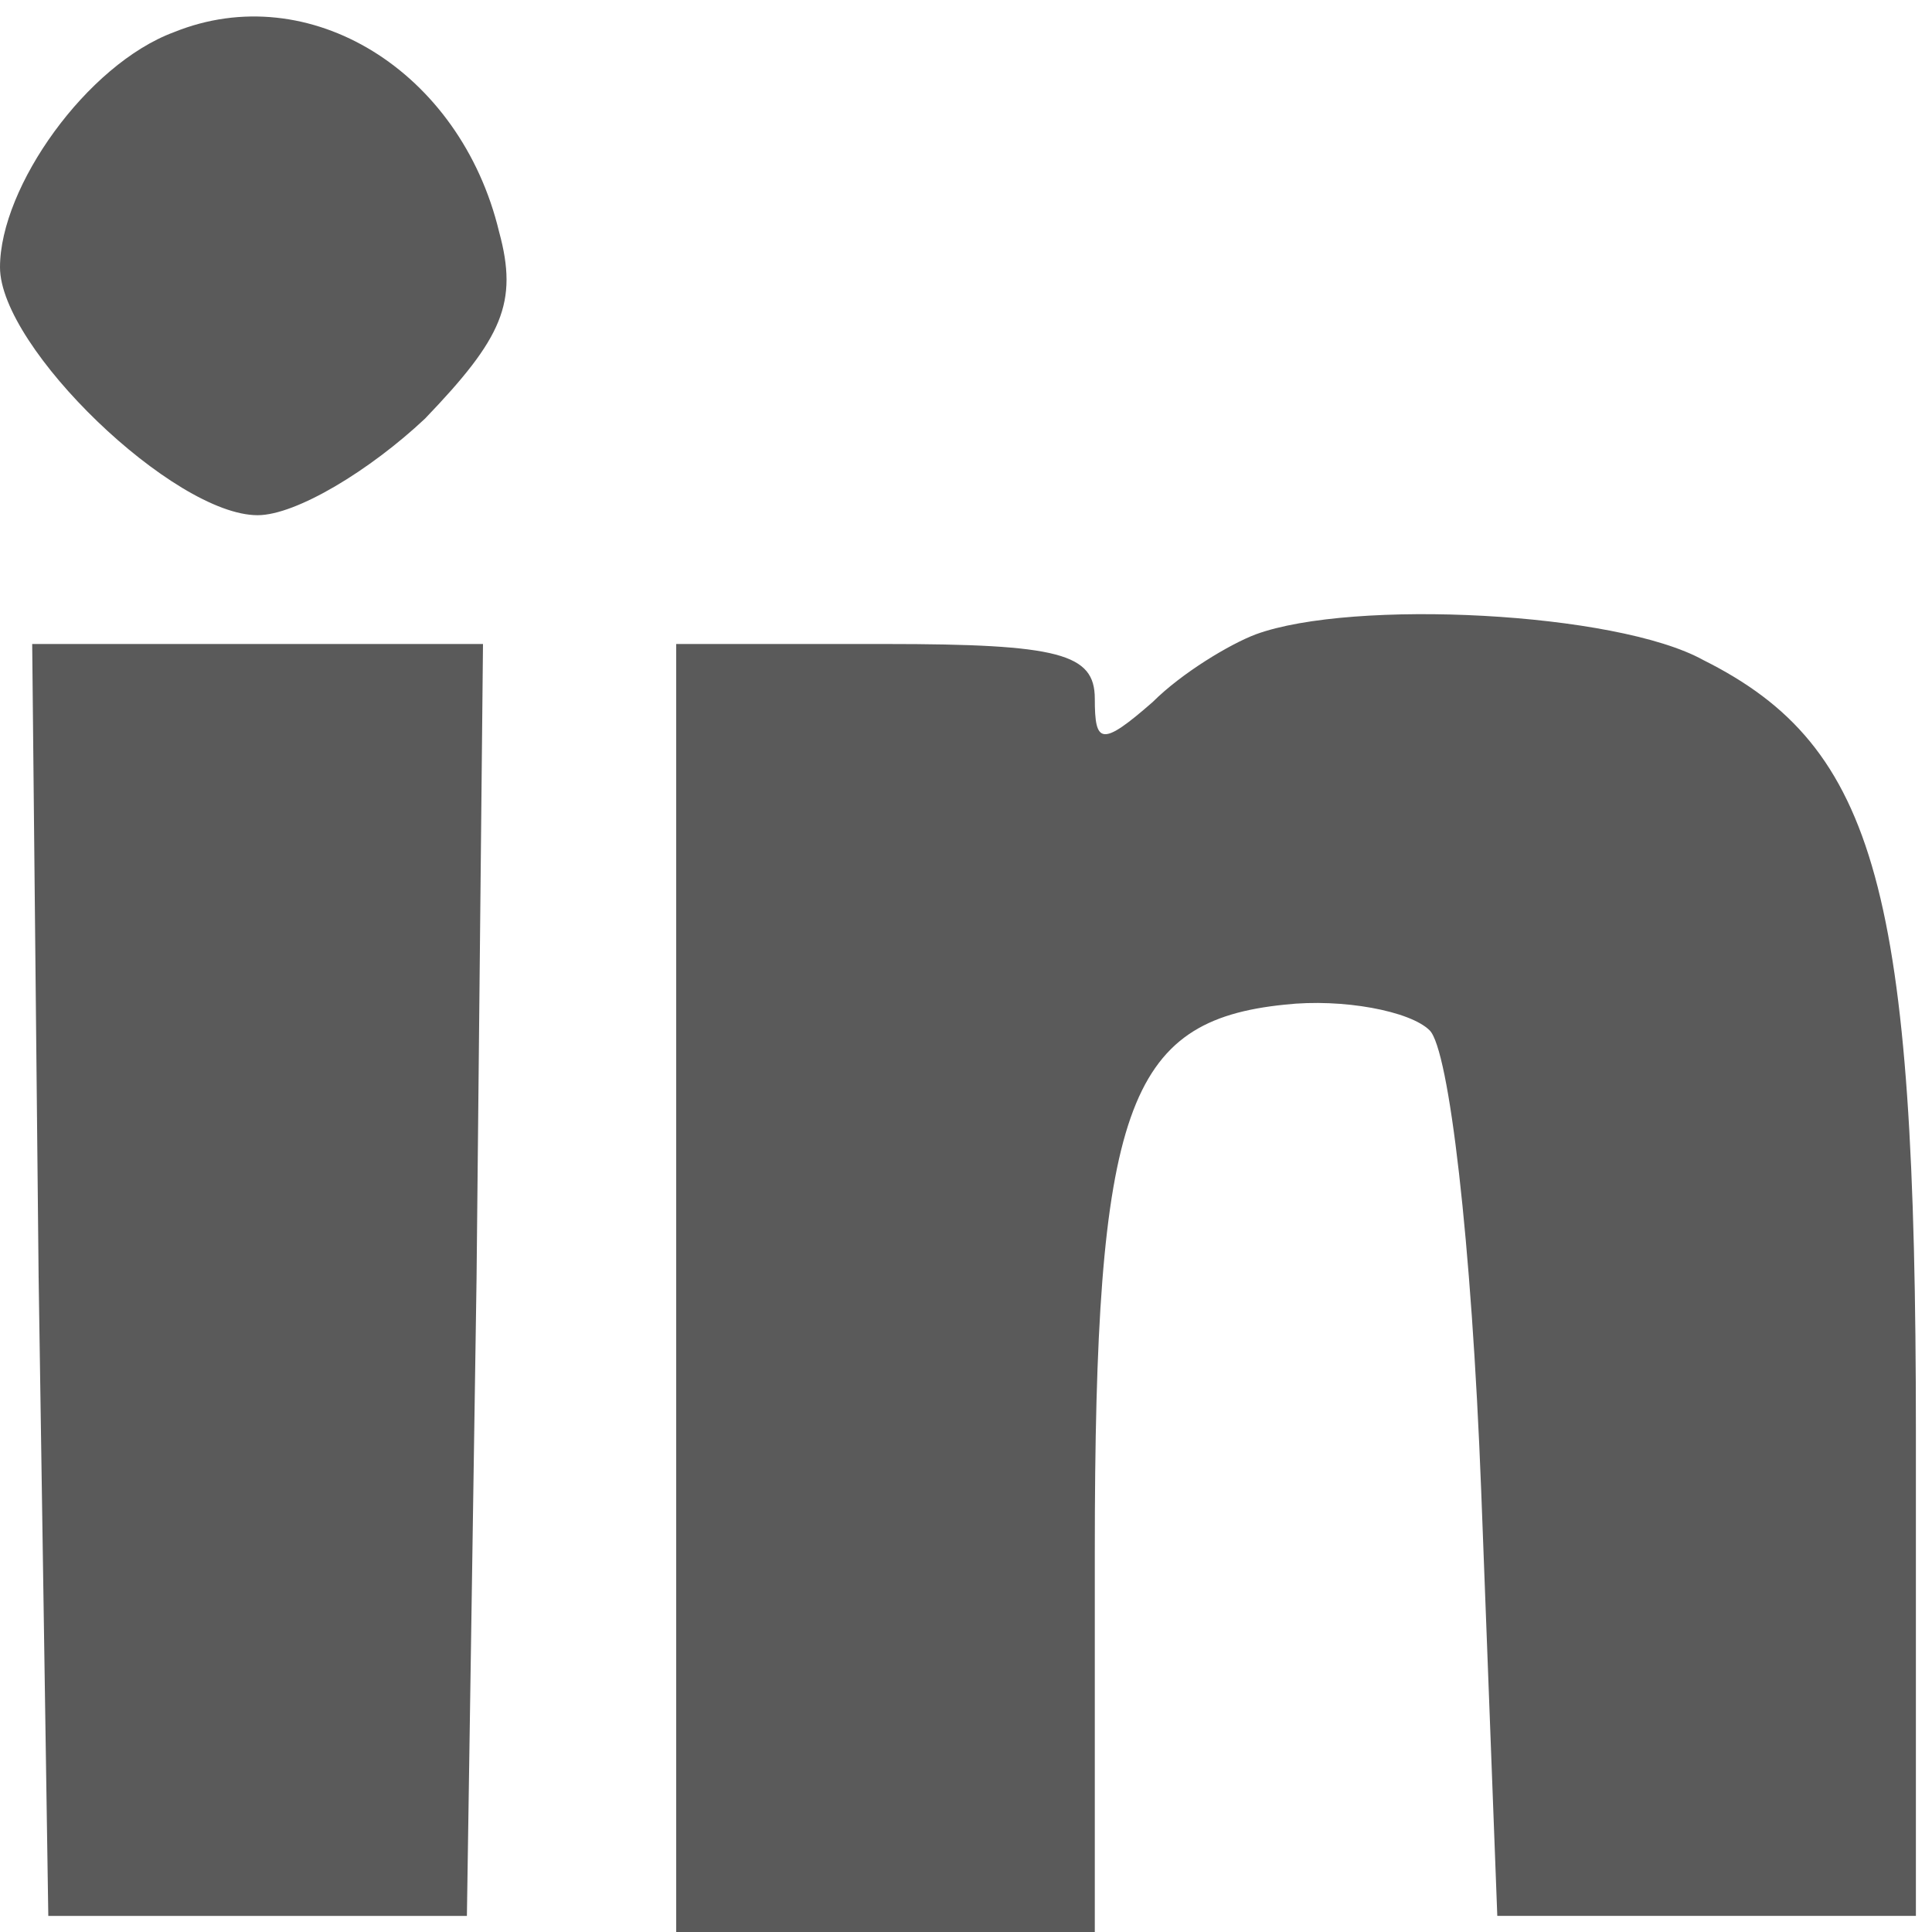 <?xml version="1.0" standalone="no"?>
<!DOCTYPE svg PUBLIC "-//W3C//DTD SVG 20010904//EN"
 "http://www.w3.org/TR/2001/REC-SVG-20010904/DTD/svg10.dtd">
<svg version="1.0" xmlns="http://www.w3.org/2000/svg"
 width="60pt" height="60pt" viewBox="0 0 60 60"
 preserveAspectRatio="xMidYMid meet">

<g transform="translate(0,60) scale(0.1,-0.1)"
fill="#5a5a5a" stroke="none">
<path d="M54 590 c-27 -10 -54 -48 -54 -73 0 -25 54 -77 80 -77 12 0 35 14 52
30 24 25 29 36 23 58 -12 50 -59 79 -101 62z"/>
<path d="M390 403 c-8 -3 -23 -12 -32 -21 -16 -14 -18 -13 -18 1 0 14 -11 17
-65 17 l-65 0 0 -200 0 -200 65 0 65 0 0 118 c0 138 10 165 59 170 18 2 39 -2
45 -8 6 -6 13 -65 16 -143 l5 -132 65 0 65 0 0 150 c0 168 -12 213 -66 240
-27 15 -109 19 -139 8z"/>
<path d="M12 203 l3 -198 65 0 65 0 3 198 2 197 -70 0 -70 0 2 -197z"/>
</g>
</svg>
